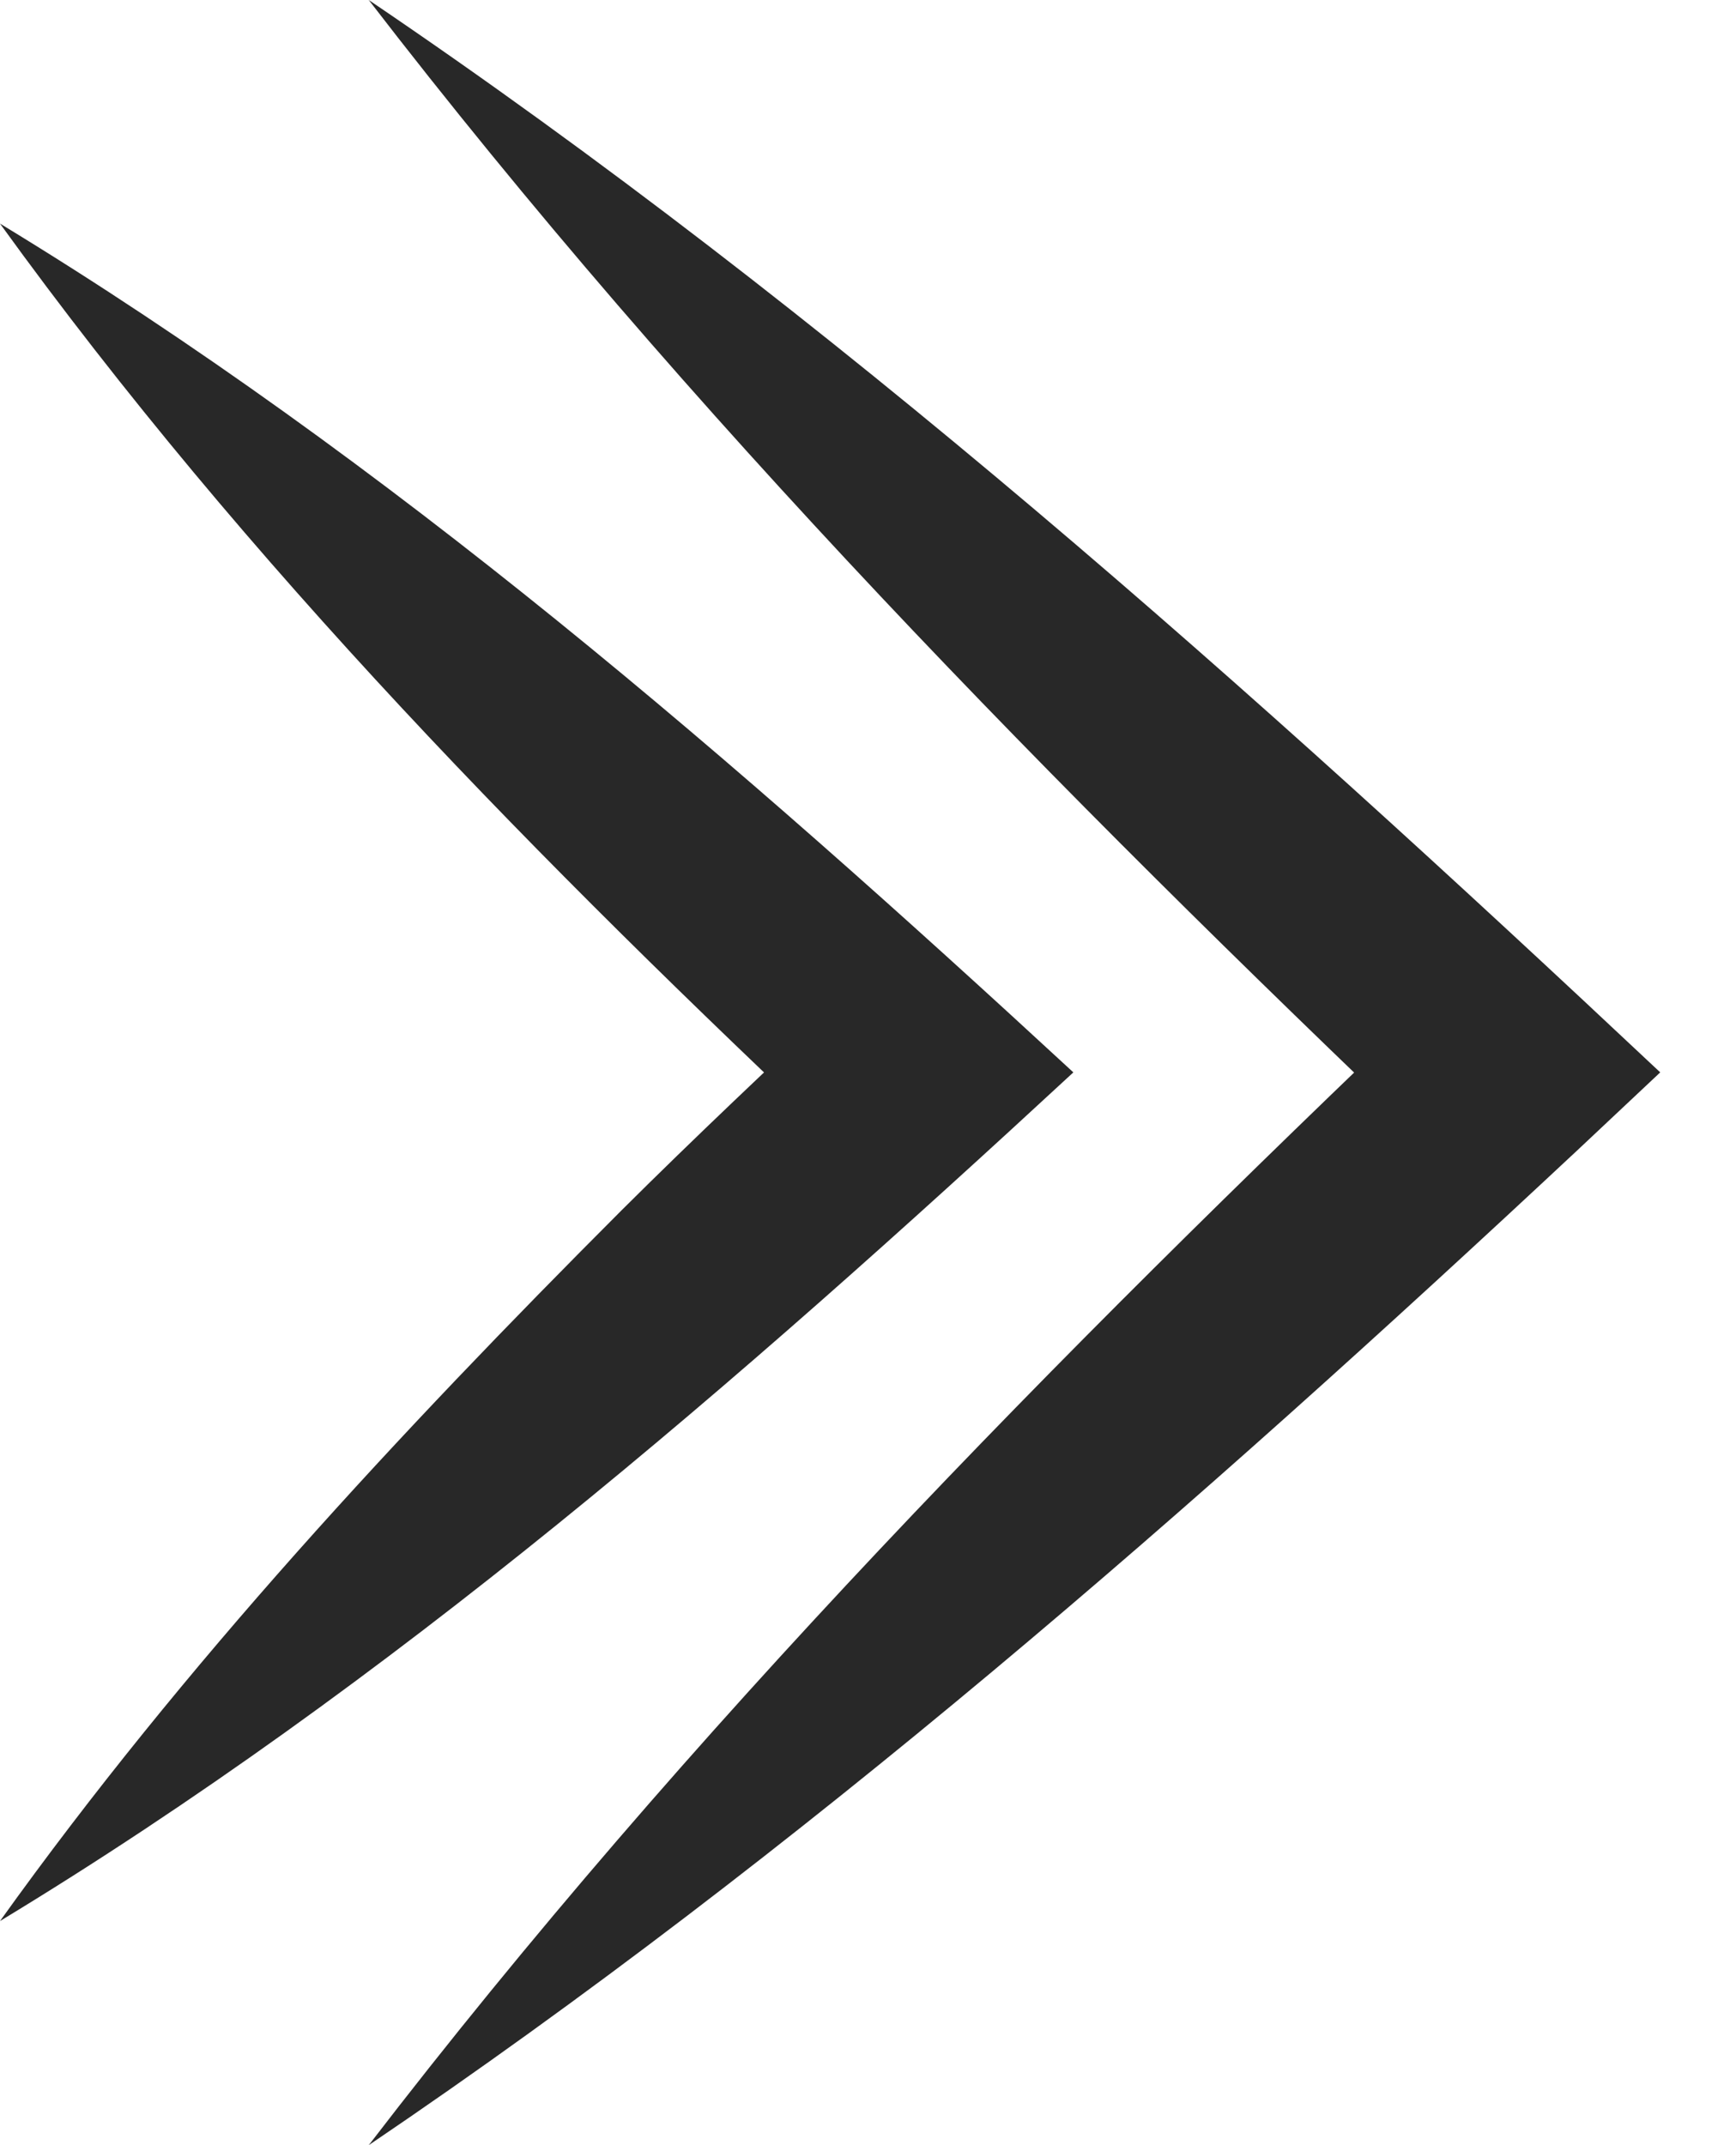 <svg xmlns="http://www.w3.org/2000/svg" width="17" height="21" viewBox="0 0 17 21" fill="none"><path d="M3.611 0C8.154 3.074 12.259 6.742 16.258 10.498L15.445 11.262C11.704 14.756 7.847 18.134 3.611 21C6.744 16.921 10.351 13.269 14.056 9.738V11.262C10.351 7.731 6.749 4.075 3.611 0Z" fill="#282828"></path><path d="M0 2.189C3.824 4.512 7.222 7.461 10.511 10.498C7.226 13.535 3.828 16.488 0 18.806C1.806 16.285 3.909 14.029 6.087 11.848C6.81 11.129 7.553 10.427 8.297 9.734V11.271C5.31 8.462 2.418 5.534 0 2.189Z" fill="#282828"></path></svg>